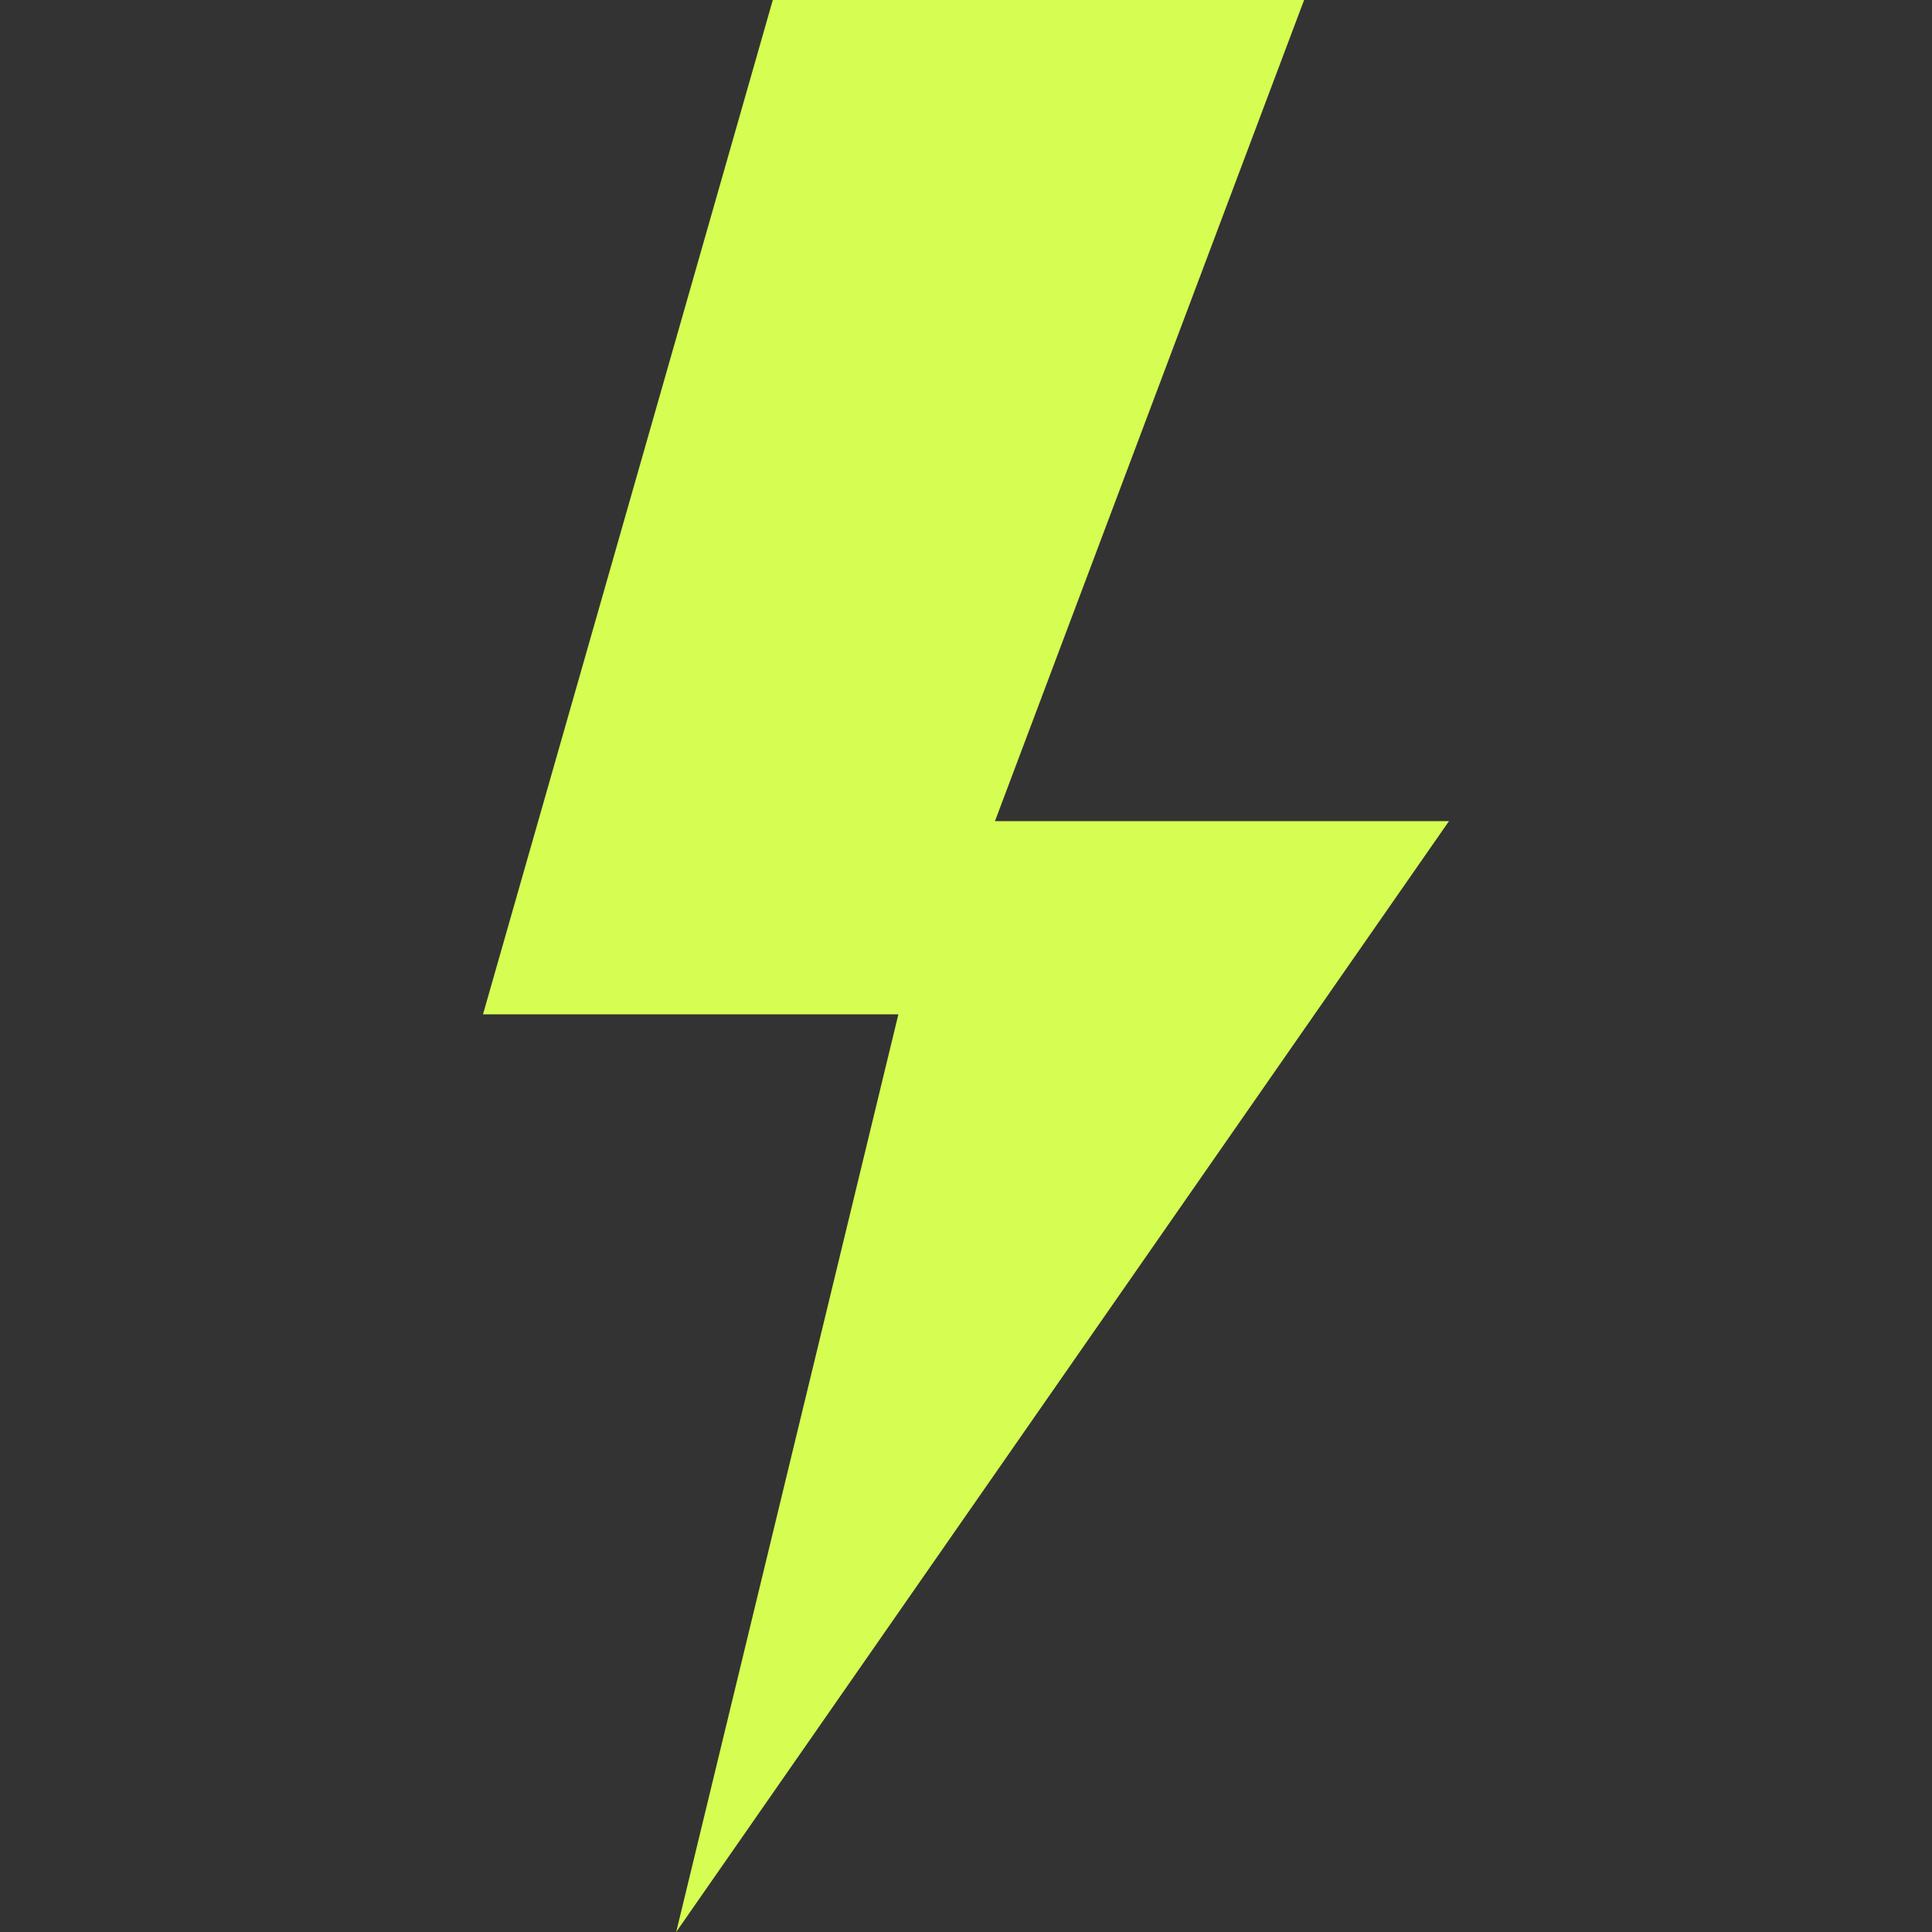 <?xml version="1.0" encoding="utf-8"?>
<!-- Generator: Adobe Illustrator 27.8.1, SVG Export Plug-In . SVG Version: 6.00 Build 0)  -->
<svg version="1.1" xmlns="http://www.w3.org/2000/svg" xmlns:xlink="http://www.w3.org/1999/xlink" x="0px" y="0px"
	 viewBox="0 0 40 40" style="enable-background:new 0 0 40 40;" xml:space="preserve">
<rect x="0" y="0" width="40" height="40" fill="#333333" stroke="none"/>
<style type="text/css">
	.st0{display:none;}
	.st1{display:inline;}
	.st2{fill:#D5FD52;}
	.st3{fill:#263238;}
	.st4{fill:#CFD8DC;}
	.st5{fill:#A1C11A;}
	.st6{fill:#EEEEEE;}
</style>
<g id="Layer_1" class="st0">
	<g class="st1">
		<g>
			<path class="st2" d="M37,2H3C2.4,2,2,2.4,2,3v35h36V3C38,2.4,37.6,2,37,2z"/>
		</g>
		<rect x="4" y="9" class="st3" width="32" height="27"/>
		<g>
			<path class="st2" d="M18,23.6c-0.1,1.1-0.4,1.9-1,2.5S15.6,27,14.5,27s-2-0.4-2.6-1.1S11,24.1,11,22.8v-1.6
				c0-1.3,0.3-2.4,0.9-3.1c0.6-0.7,1.5-1.1,2.6-1.1s1.9,0.3,2.5,0.9s0.9,1.4,1,2.6h-2c0-0.7-0.1-1.2-0.3-1.4
				c-0.2-0.3-0.6-0.4-1.1-0.4s-0.9,0.2-1.2,0.6c-0.2,0.4-0.3,1-0.4,1.8v1.8c0,1,0.1,1.6,0.3,2c0.2,0.4,0.6,0.5,1.1,0.5
				s0.9-0.1,1.1-0.4s0.3-0.7,0.3-1.4C15.8,23.6,18,23.6,18,23.6z"/>
			<path class="st2" d="M20,20c0-0.3,0.1-0.5,0.3-0.7c0.2-0.2,0.4-0.3,0.7-0.3c0.3,0,0.5,0.1,0.7,0.3c0.2,0.2,0.3,0.4,0.3,0.7
				c0,0.3-0.1,0.5-0.3,0.7S21.3,21,21,21s-0.5-0.1-0.7-0.3S20,20.3,20,20z"/>
			<path class="st2" d="M20,26c0-0.3,0.1-0.5,0.3-0.7c0.2-0.2,0.4-0.3,0.7-0.3c0.3,0,0.5,0.1,0.7,0.3c0.2,0.2,0.3,0.4,0.3,0.7
				c0,0.3-0.1,0.5-0.3,0.7S21.3,27,21,27s-0.5-0.1-0.7-0.3S20,26.3,20,26z"/>
			<path class="st2" d="M24,17h2l3,10h-2L24,17z"/>
		</g>
		<g>
			<circle class="st4" cx="9.5" cy="5.5" r="1.5"/>
			<circle class="st4" cx="5.5" cy="5.5" r="1.5"/>
		</g>
	</g>
</g>
<g id="Layer_2" class="st0">
	<g class="st1">
		<circle class="st5" cx="20" cy="20" r="20"/>
		<circle class="st2" cx="20" cy="20" r="16"/>
		<rect x="19" y="7" class="st3" width="2" height="13"/>
		
			<rect x="22.07" y="18.62" transform="matrix(0.707 -0.707 0.707 0.707 -9.614 23.218)" class="st3" width="2.3" height="9.2"/>
		<circle class="st3" cx="20" cy="20" r="2"/>
		<circle class="st6" cx="20" cy="20" r="1"/>
	</g>
</g>
<g id="Layer_3" class="st0">
	<g class="st1">
		<path class="st5" d="M11.43,34.29h21.9L39.05,40V20c0-2.1-1.71-3.81-3.81-3.81H11.43c-2.1,0-3.81,1.71-3.81,3.81v10.48
			C7.62,32.57,9.33,34.29,11.43,34.29z"/>
		<path class="st2" d="M28.57,20H6.67l-5.71,5.71V3.81C0.95,1.71,2.67,0,4.76,0h23.81c2.1,0,3.81,1.71,3.81,3.81v12.38
			C32.38,18.29,30.67,20,28.57,20z"/>
	</g>
</g>
<g id="Layer_4">
	<polygon class="st2" points="30,17 20.6,17 27,0 16,0 10,21 18.6,21 14,40 	"/>
</g>
</svg>
